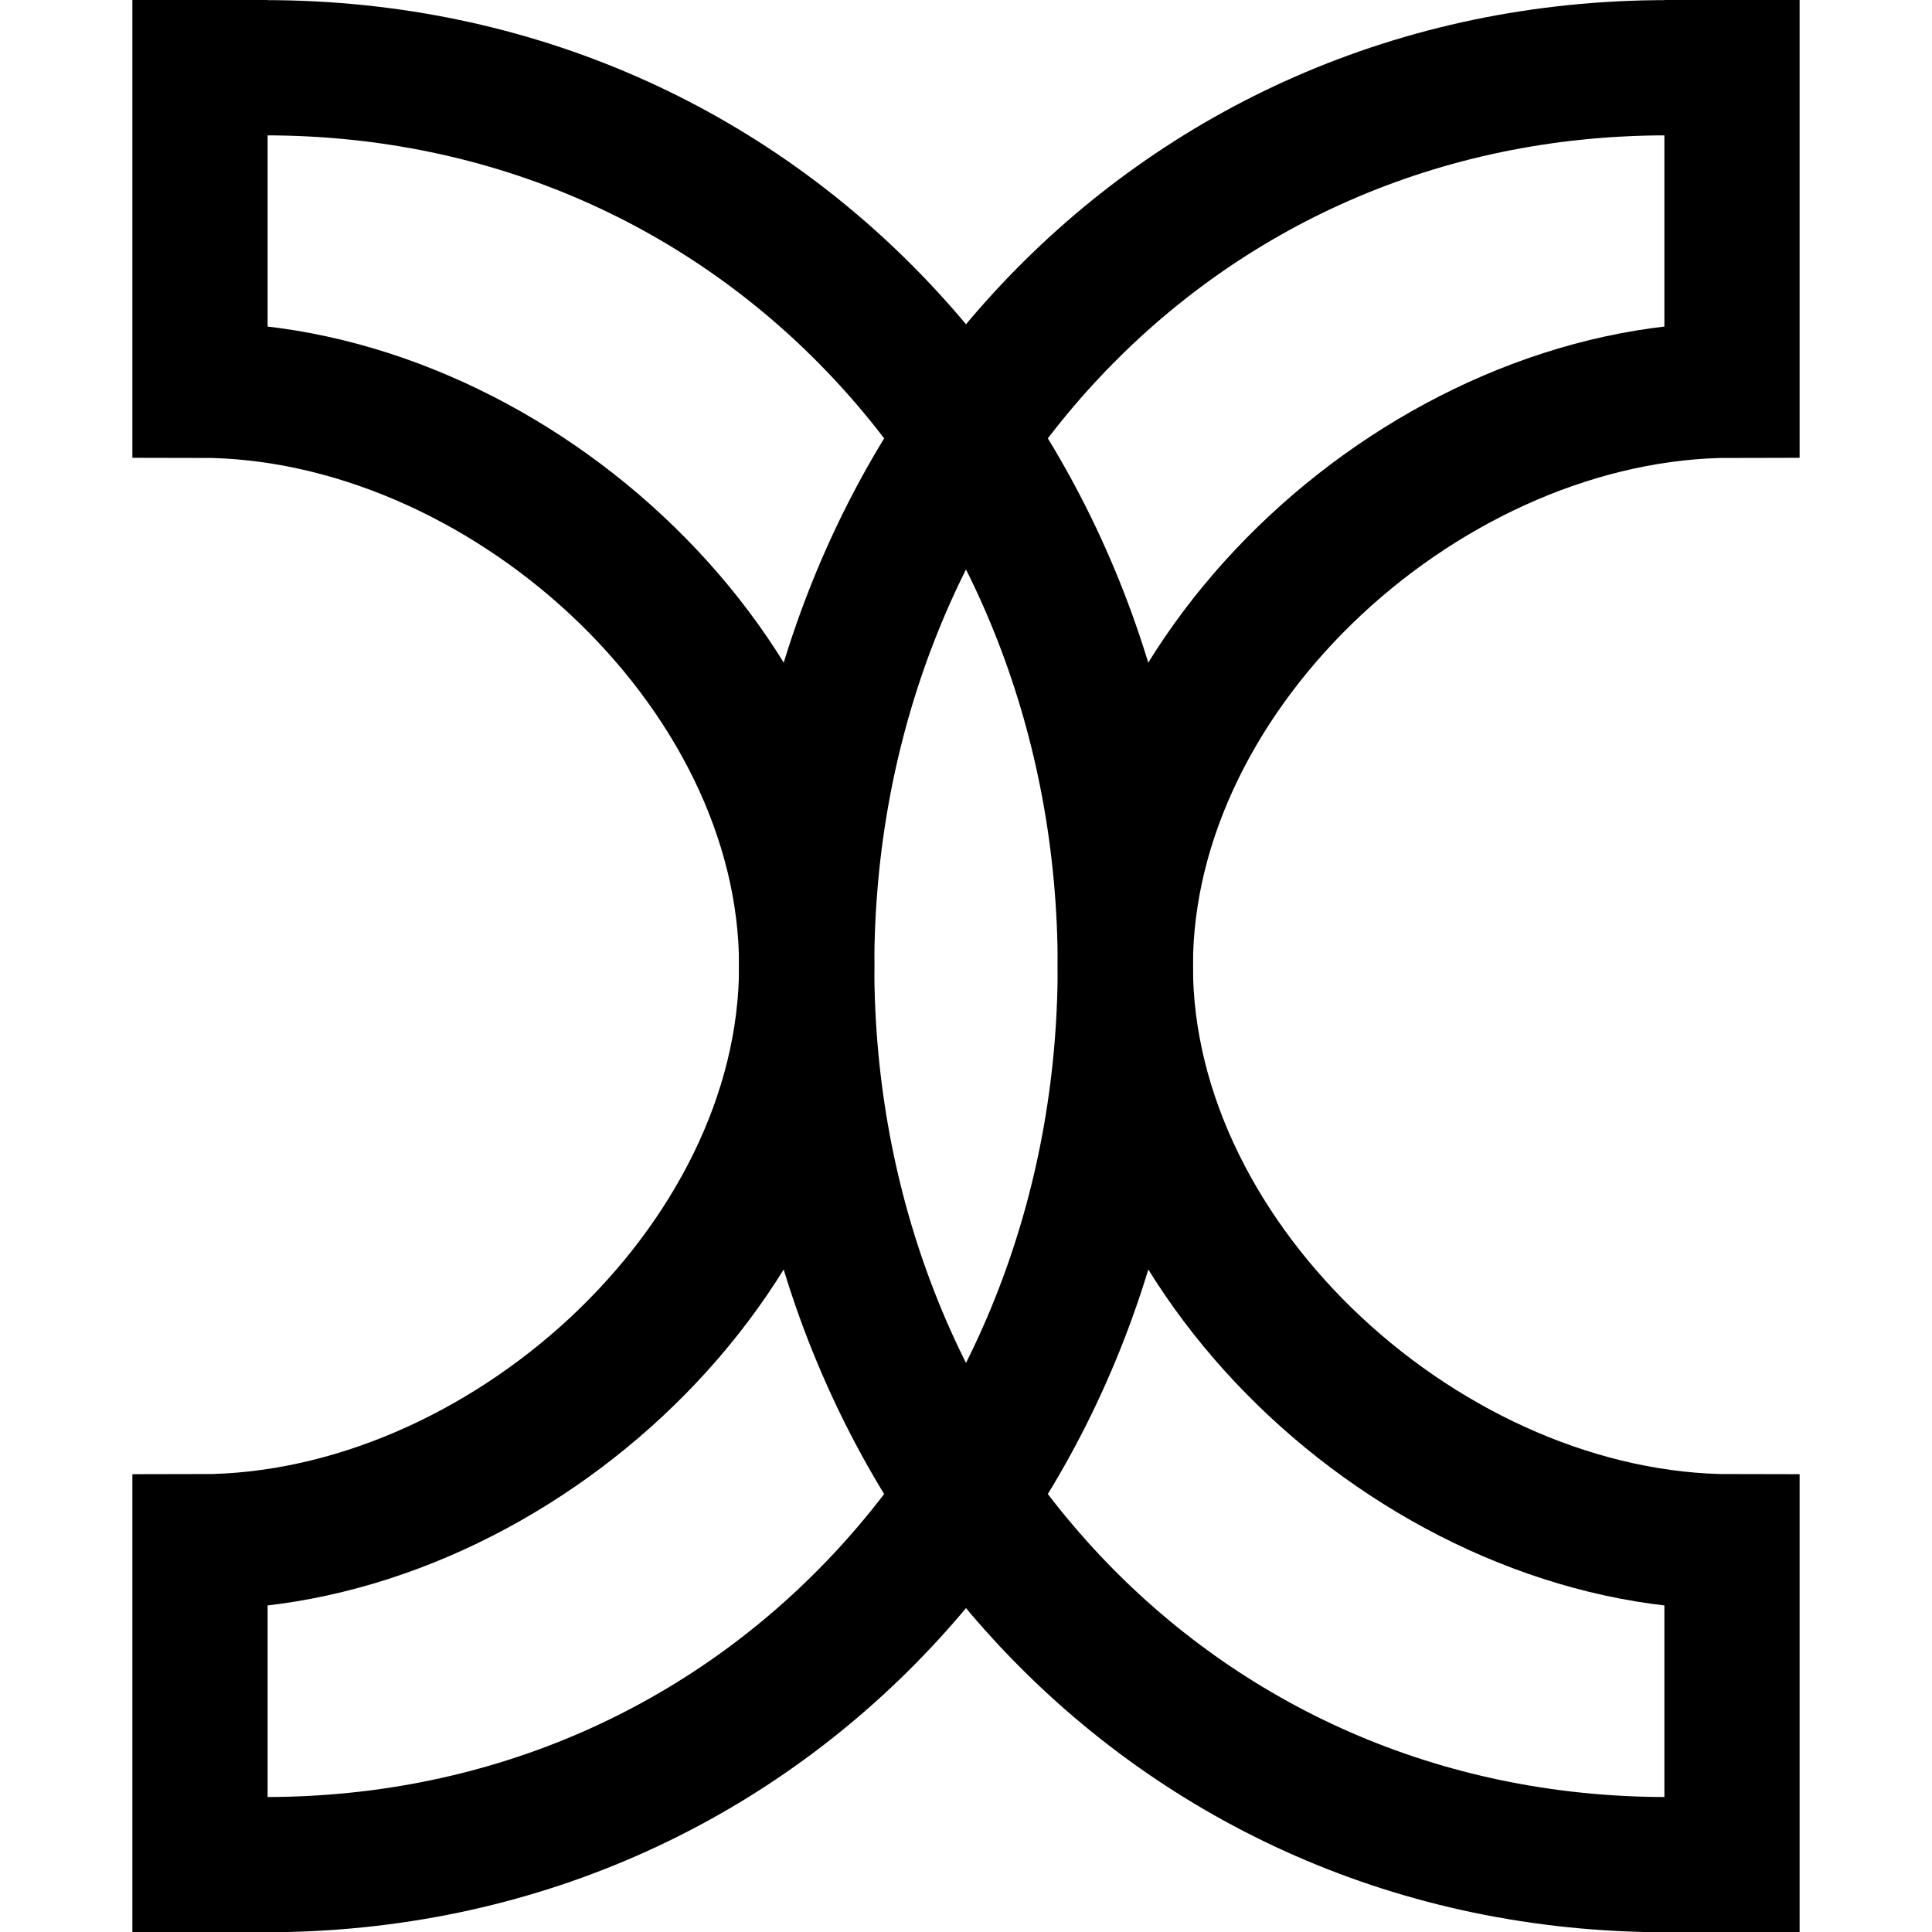 <svg width="50" height="50" viewBox="0 0 50 50" fill="none" xmlns="http://www.w3.org/2000/svg">
<g clip-path="url(#clip0_1168_22321)">
<path d="M20.877 25.005C20.877 37.833 30.27 48.257 43.137 48.257" stroke="black" stroke-width="3.5" stroke-miterlimit="10"/>
<path d="M20.877 25.005C20.877 12.178 30.27 1.753 43.137 1.753" stroke="black" stroke-width="3.5" stroke-miterlimit="10"/>
<path d="M29.123 25C29.123 17.208 37.013 10.098 44.824 10.098L44.824 0" stroke="black" stroke-width="3.5" stroke-miterlimit="10"/>
<path d="M29.123 25C29.123 32.792 37.013 39.902 44.824 39.902L44.824 50" stroke="black" stroke-width="3.5" stroke-miterlimit="10"/>
<path d="M29.123 25.005C29.123 37.833 19.73 48.257 6.863 48.257" stroke="black" stroke-width="3.5" stroke-miterlimit="10"/>
<path d="M29.123 25.005C29.123 12.178 19.73 1.753 6.863 1.753" stroke="black" stroke-width="3.5" stroke-miterlimit="10"/>
<path d="M20.877 25C20.877 17.208 12.987 10.098 5.176 10.098L5.176 0" stroke="black" stroke-width="3.5" stroke-miterlimit="10"/>
<path d="M20.877 25C20.877 32.792 12.987 39.902 5.176 39.902L5.176 50" stroke="black" stroke-width="3.5" stroke-miterlimit="10"/>
</g>
<defs>
<clipPath id="clip0_1168_22321">
<rect width="50" height="50" fill="white"/>
</clipPath>
</defs>
</svg>

